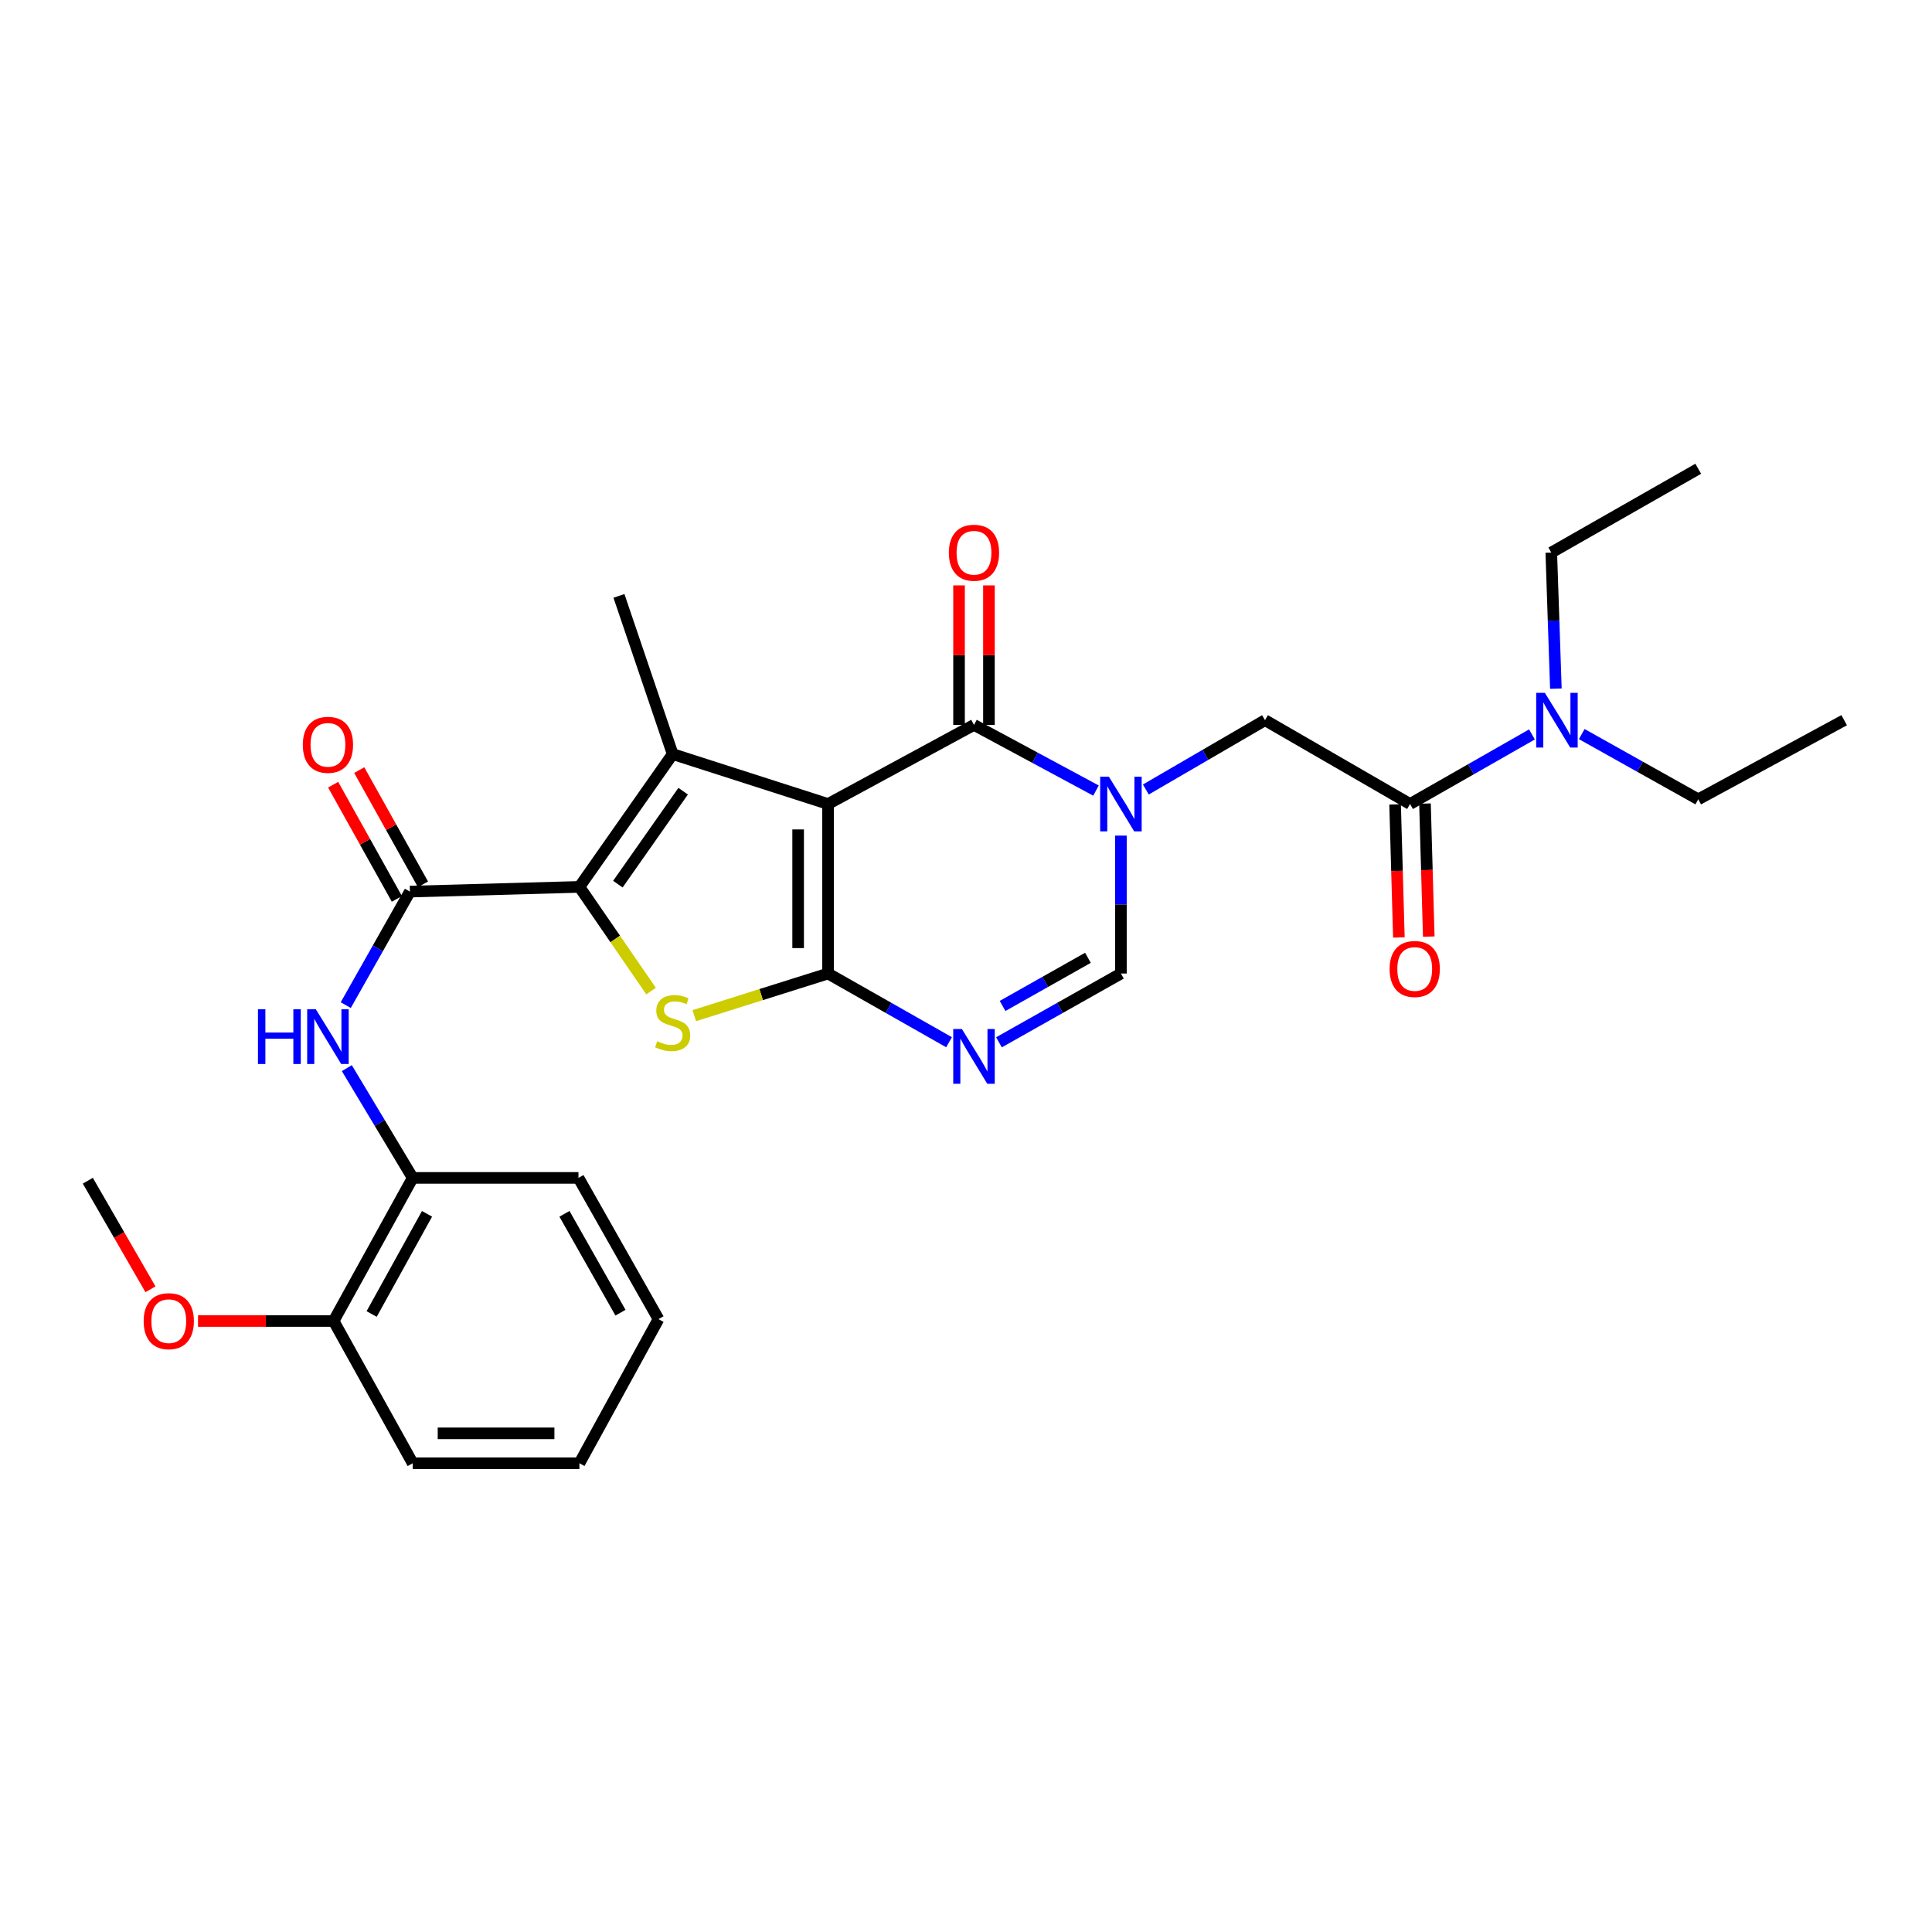 <?xml version='1.0' encoding='iso-8859-1'?>
<svg version='1.1' baseProfile='full'
              xmlns='http://www.w3.org/2000/svg'
                      xmlns:rdkit='http://www.rdkit.org/xml'
                      xmlns:xlink='http://www.w3.org/1999/xlink'
                  xml:space='preserve'
width='1000px' height='1000px' viewBox='0 0 1000 1000'>
<!-- END OF HEADER -->
<rect style='opacity:1.0;fill:#FFFFFF;stroke:none' width='1000' height='1000' x='0' y='0'> </rect>
<path class='bond-0' d='M 428.59,416.149 L 428.59,503.895' style='fill:none;fill-rule:evenodd;stroke:#000000;stroke-width:6px;stroke-linecap:butt;stroke-linejoin:miter;stroke-opacity:1' />
<path class='bond-0' d='M 413.115,429.311 L 413.115,490.733' style='fill:none;fill-rule:evenodd;stroke:#000000;stroke-width:6px;stroke-linecap:butt;stroke-linejoin:miter;stroke-opacity:1' />
<path class='bond-1' d='M 428.59,416.149 L 348.17,390.314' style='fill:none;fill-rule:evenodd;stroke:#000000;stroke-width:6px;stroke-linecap:butt;stroke-linejoin:miter;stroke-opacity:1' />
<path class='bond-5' d='M 428.59,416.149 L 504.135,375.208' style='fill:none;fill-rule:evenodd;stroke:#000000;stroke-width:6px;stroke-linecap:butt;stroke-linejoin:miter;stroke-opacity:1' />
<path class='bond-4' d='M 428.59,503.895 L 393.974,514.801' style='fill:none;fill-rule:evenodd;stroke:#000000;stroke-width:6px;stroke-linecap:butt;stroke-linejoin:miter;stroke-opacity:1' />
<path class='bond-4' d='M 393.974,514.801 L 359.358,525.706' style='fill:none;fill-rule:evenodd;stroke:#CCCC00;stroke-width:6px;stroke-linecap:butt;stroke-linejoin:miter;stroke-opacity:1' />
<path class='bond-6' d='M 428.59,503.895 L 459.907,521.675' style='fill:none;fill-rule:evenodd;stroke:#000000;stroke-width:6px;stroke-linecap:butt;stroke-linejoin:miter;stroke-opacity:1' />
<path class='bond-6' d='M 459.907,521.675 L 491.224,539.456' style='fill:none;fill-rule:evenodd;stroke:#0000FF;stroke-width:6px;stroke-linecap:butt;stroke-linejoin:miter;stroke-opacity:1' />
<path class='bond-2' d='M 348.17,390.314 L 299.904,459.051' style='fill:none;fill-rule:evenodd;stroke:#000000;stroke-width:6px;stroke-linecap:butt;stroke-linejoin:miter;stroke-opacity:1' />
<path class='bond-2' d='M 353.595,409.518 L 319.808,457.633' style='fill:none;fill-rule:evenodd;stroke:#000000;stroke-width:6px;stroke-linecap:butt;stroke-linejoin:miter;stroke-opacity:1' />
<path class='bond-18' d='M 348.17,390.314 L 320.366,308.432' style='fill:none;fill-rule:evenodd;stroke:#000000;stroke-width:6px;stroke-linecap:butt;stroke-linejoin:miter;stroke-opacity:1' />
<path class='bond-7' d='M 299.904,459.051 L 212.176,461.492' style='fill:none;fill-rule:evenodd;stroke:#000000;stroke-width:6px;stroke-linecap:butt;stroke-linejoin:miter;stroke-opacity:1' />
<path class='bond-29' d='M 299.904,459.051 L 318.449,486.016' style='fill:none;fill-rule:evenodd;stroke:#000000;stroke-width:6px;stroke-linecap:butt;stroke-linejoin:miter;stroke-opacity:1' />
<path class='bond-29' d='M 318.449,486.016 L 336.994,512.982' style='fill:none;fill-rule:evenodd;stroke:#CCCC00;stroke-width:6px;stroke-linecap:butt;stroke-linejoin:miter;stroke-opacity:1' />
<path class='bond-3' d='M 567.289,409.205 L 535.712,392.207' style='fill:none;fill-rule:evenodd;stroke:#0000FF;stroke-width:6px;stroke-linecap:butt;stroke-linejoin:miter;stroke-opacity:1' />
<path class='bond-3' d='M 535.712,392.207 L 504.135,375.208' style='fill:none;fill-rule:evenodd;stroke:#000000;stroke-width:6px;stroke-linecap:butt;stroke-linejoin:miter;stroke-opacity:1' />
<path class='bond-8' d='M 580.188,432.503 L 580.188,468.199' style='fill:none;fill-rule:evenodd;stroke:#0000FF;stroke-width:6px;stroke-linecap:butt;stroke-linejoin:miter;stroke-opacity:1' />
<path class='bond-8' d='M 580.188,468.199 L 580.188,503.895' style='fill:none;fill-rule:evenodd;stroke:#000000;stroke-width:6px;stroke-linecap:butt;stroke-linejoin:miter;stroke-opacity:1' />
<path class='bond-11' d='M 593.085,408.648 L 623.928,390.707' style='fill:none;fill-rule:evenodd;stroke:#0000FF;stroke-width:6px;stroke-linecap:butt;stroke-linejoin:miter;stroke-opacity:1' />
<path class='bond-11' d='M 623.928,390.707 L 654.771,372.767' style='fill:none;fill-rule:evenodd;stroke:#000000;stroke-width:6px;stroke-linecap:butt;stroke-linejoin:miter;stroke-opacity:1' />
<path class='bond-13' d='M 511.873,375.208 L 511.873,339.104' style='fill:none;fill-rule:evenodd;stroke:#000000;stroke-width:6px;stroke-linecap:butt;stroke-linejoin:miter;stroke-opacity:1' />
<path class='bond-13' d='M 511.873,339.104 L 511.873,303' style='fill:none;fill-rule:evenodd;stroke:#FF0000;stroke-width:6px;stroke-linecap:butt;stroke-linejoin:miter;stroke-opacity:1' />
<path class='bond-13' d='M 496.398,375.208 L 496.398,339.104' style='fill:none;fill-rule:evenodd;stroke:#000000;stroke-width:6px;stroke-linecap:butt;stroke-linejoin:miter;stroke-opacity:1' />
<path class='bond-13' d='M 496.398,339.104 L 496.398,303' style='fill:none;fill-rule:evenodd;stroke:#FF0000;stroke-width:6px;stroke-linecap:butt;stroke-linejoin:miter;stroke-opacity:1' />
<path class='bond-30' d='M 517.058,539.499 L 548.623,521.697' style='fill:none;fill-rule:evenodd;stroke:#0000FF;stroke-width:6px;stroke-linecap:butt;stroke-linejoin:miter;stroke-opacity:1' />
<path class='bond-30' d='M 548.623,521.697 L 580.188,503.895' style='fill:none;fill-rule:evenodd;stroke:#000000;stroke-width:6px;stroke-linecap:butt;stroke-linejoin:miter;stroke-opacity:1' />
<path class='bond-30' d='M 518.926,520.679 L 541.021,508.217' style='fill:none;fill-rule:evenodd;stroke:#0000FF;stroke-width:6px;stroke-linecap:butt;stroke-linejoin:miter;stroke-opacity:1' />
<path class='bond-30' d='M 541.021,508.217 L 563.116,495.756' style='fill:none;fill-rule:evenodd;stroke:#000000;stroke-width:6px;stroke-linecap:butt;stroke-linejoin:miter;stroke-opacity:1' />
<path class='bond-9' d='M 212.176,461.492 L 195.569,490.871' style='fill:none;fill-rule:evenodd;stroke:#000000;stroke-width:6px;stroke-linecap:butt;stroke-linejoin:miter;stroke-opacity:1' />
<path class='bond-9' d='M 195.569,490.871 L 178.962,520.249' style='fill:none;fill-rule:evenodd;stroke:#0000FF;stroke-width:6px;stroke-linecap:butt;stroke-linejoin:miter;stroke-opacity:1' />
<path class='bond-15' d='M 218.933,457.722 L 202.44,428.164' style='fill:none;fill-rule:evenodd;stroke:#000000;stroke-width:6px;stroke-linecap:butt;stroke-linejoin:miter;stroke-opacity:1' />
<path class='bond-15' d='M 202.44,428.164 L 185.947,398.606' style='fill:none;fill-rule:evenodd;stroke:#FF0000;stroke-width:6px;stroke-linecap:butt;stroke-linejoin:miter;stroke-opacity:1' />
<path class='bond-15' d='M 205.419,465.262 L 188.926,435.705' style='fill:none;fill-rule:evenodd;stroke:#000000;stroke-width:6px;stroke-linecap:butt;stroke-linejoin:miter;stroke-opacity:1' />
<path class='bond-15' d='M 188.926,435.705 L 172.433,406.147' style='fill:none;fill-rule:evenodd;stroke:#FF0000;stroke-width:6px;stroke-linecap:butt;stroke-linejoin:miter;stroke-opacity:1' />
<path class='bond-12' d='M 179.517,552.857 L 196.568,581.267' style='fill:none;fill-rule:evenodd;stroke:#0000FF;stroke-width:6px;stroke-linecap:butt;stroke-linejoin:miter;stroke-opacity:1' />
<path class='bond-12' d='M 196.568,581.267 L 213.62,609.677' style='fill:none;fill-rule:evenodd;stroke:#000000;stroke-width:6px;stroke-linecap:butt;stroke-linejoin:miter;stroke-opacity:1' />
<path class='bond-10' d='M 729.835,416.149 L 654.771,372.767' style='fill:none;fill-rule:evenodd;stroke:#000000;stroke-width:6px;stroke-linecap:butt;stroke-linejoin:miter;stroke-opacity:1' />
<path class='bond-14' d='M 729.835,416.149 L 761.388,398.146' style='fill:none;fill-rule:evenodd;stroke:#000000;stroke-width:6px;stroke-linecap:butt;stroke-linejoin:miter;stroke-opacity:1' />
<path class='bond-14' d='M 761.388,398.146 L 792.942,380.143' style='fill:none;fill-rule:evenodd;stroke:#0000FF;stroke-width:6px;stroke-linecap:butt;stroke-linejoin:miter;stroke-opacity:1' />
<path class='bond-16' d='M 722.1,416.369 L 723.079,450.798' style='fill:none;fill-rule:evenodd;stroke:#000000;stroke-width:6px;stroke-linecap:butt;stroke-linejoin:miter;stroke-opacity:1' />
<path class='bond-16' d='M 723.079,450.798 L 724.057,485.228' style='fill:none;fill-rule:evenodd;stroke:#FF0000;stroke-width:6px;stroke-linecap:butt;stroke-linejoin:miter;stroke-opacity:1' />
<path class='bond-16' d='M 737.569,415.93 L 738.548,450.359' style='fill:none;fill-rule:evenodd;stroke:#000000;stroke-width:6px;stroke-linecap:butt;stroke-linejoin:miter;stroke-opacity:1' />
<path class='bond-16' d='M 738.548,450.359 L 739.526,484.788' style='fill:none;fill-rule:evenodd;stroke:#FF0000;stroke-width:6px;stroke-linecap:butt;stroke-linejoin:miter;stroke-opacity:1' />
<path class='bond-17' d='M 213.62,609.677 L 172.679,683.753' style='fill:none;fill-rule:evenodd;stroke:#000000;stroke-width:6px;stroke-linecap:butt;stroke-linejoin:miter;stroke-opacity:1' />
<path class='bond-17' d='M 221.023,628.274 L 192.365,680.127' style='fill:none;fill-rule:evenodd;stroke:#000000;stroke-width:6px;stroke-linecap:butt;stroke-linejoin:miter;stroke-opacity:1' />
<path class='bond-22' d='M 213.62,609.677 L 299.414,609.677' style='fill:none;fill-rule:evenodd;stroke:#000000;stroke-width:6px;stroke-linecap:butt;stroke-linejoin:miter;stroke-opacity:1' />
<path class='bond-20' d='M 818.706,379.955 L 848.857,396.84' style='fill:none;fill-rule:evenodd;stroke:#0000FF;stroke-width:6px;stroke-linecap:butt;stroke-linejoin:miter;stroke-opacity:1' />
<path class='bond-20' d='M 848.857,396.84 L 879.009,413.725' style='fill:none;fill-rule:evenodd;stroke:#000000;stroke-width:6px;stroke-linecap:butt;stroke-linejoin:miter;stroke-opacity:1' />
<path class='bond-21' d='M 805.318,356.437 L 804.129,321.223' style='fill:none;fill-rule:evenodd;stroke:#0000FF;stroke-width:6px;stroke-linecap:butt;stroke-linejoin:miter;stroke-opacity:1' />
<path class='bond-21' d='M 804.129,321.223 L 802.939,286.01' style='fill:none;fill-rule:evenodd;stroke:#000000;stroke-width:6px;stroke-linecap:butt;stroke-linejoin:miter;stroke-opacity:1' />
<path class='bond-19' d='M 172.679,683.753 L 137.585,683.753' style='fill:none;fill-rule:evenodd;stroke:#000000;stroke-width:6px;stroke-linecap:butt;stroke-linejoin:miter;stroke-opacity:1' />
<path class='bond-19' d='M 137.585,683.753 L 102.491,683.753' style='fill:none;fill-rule:evenodd;stroke:#FF0000;stroke-width:6px;stroke-linecap:butt;stroke-linejoin:miter;stroke-opacity:1' />
<path class='bond-23' d='M 172.679,683.753 L 213.62,757.372' style='fill:none;fill-rule:evenodd;stroke:#000000;stroke-width:6px;stroke-linecap:butt;stroke-linejoin:miter;stroke-opacity:1' />
<path class='bond-24' d='M 77.885,667.337 L 61.67,639.238' style='fill:none;fill-rule:evenodd;stroke:#FF0000;stroke-width:6px;stroke-linecap:butt;stroke-linejoin:miter;stroke-opacity:1' />
<path class='bond-24' d='M 61.67,639.238 L 45.455,611.139' style='fill:none;fill-rule:evenodd;stroke:#000000;stroke-width:6px;stroke-linecap:butt;stroke-linejoin:miter;stroke-opacity:1' />
<path class='bond-26' d='M 879.009,413.725 L 954.545,372.767' style='fill:none;fill-rule:evenodd;stroke:#000000;stroke-width:6px;stroke-linecap:butt;stroke-linejoin:miter;stroke-opacity:1' />
<path class='bond-25' d='M 802.939,286.01 L 879.009,242.628' style='fill:none;fill-rule:evenodd;stroke:#000000;stroke-width:6px;stroke-linecap:butt;stroke-linejoin:miter;stroke-opacity:1' />
<path class='bond-27' d='M 299.414,609.677 L 340.836,682.781' style='fill:none;fill-rule:evenodd;stroke:#000000;stroke-width:6px;stroke-linecap:butt;stroke-linejoin:miter;stroke-opacity:1' />
<path class='bond-27' d='M 292.163,628.272 L 321.159,679.445' style='fill:none;fill-rule:evenodd;stroke:#000000;stroke-width:6px;stroke-linecap:butt;stroke-linejoin:miter;stroke-opacity:1' />
<path class='bond-31' d='M 213.62,757.372 L 299.904,757.372' style='fill:none;fill-rule:evenodd;stroke:#000000;stroke-width:6px;stroke-linecap:butt;stroke-linejoin:miter;stroke-opacity:1' />
<path class='bond-31' d='M 226.563,741.897 L 286.961,741.897' style='fill:none;fill-rule:evenodd;stroke:#000000;stroke-width:6px;stroke-linecap:butt;stroke-linejoin:miter;stroke-opacity:1' />
<path class='bond-28' d='M 340.836,682.781 L 299.904,757.372' style='fill:none;fill-rule:evenodd;stroke:#000000;stroke-width:6px;stroke-linecap:butt;stroke-linejoin:miter;stroke-opacity:1' />
<path  class='atom-4' d='M 573.928 401.989
L 583.208 416.989
Q 584.128 418.469, 585.608 421.149
Q 587.088 423.829, 587.168 423.989
L 587.168 401.989
L 590.928 401.989
L 590.928 430.309
L 587.048 430.309
L 577.088 413.909
Q 575.928 411.989, 574.688 409.789
Q 573.488 407.589, 573.128 406.909
L 573.128 430.309
L 569.448 430.309
L 569.448 401.989
L 573.928 401.989
' fill='#0000FF'/>
<path  class='atom-5' d='M 340.17 538.951
Q 340.49 539.071, 341.81 539.631
Q 343.13 540.191, 344.57 540.551
Q 346.05 540.871, 347.49 540.871
Q 350.17 540.871, 351.73 539.591
Q 353.29 538.271, 353.29 535.991
Q 353.29 534.431, 352.49 533.471
Q 351.73 532.511, 350.53 531.991
Q 349.33 531.471, 347.33 530.871
Q 344.81 530.111, 343.29 529.391
Q 341.81 528.671, 340.73 527.151
Q 339.69 525.631, 339.69 523.071
Q 339.69 519.511, 342.09 517.311
Q 344.53 515.111, 349.33 515.111
Q 352.61 515.111, 356.33 516.671
L 355.41 519.751
Q 352.01 518.351, 349.45 518.351
Q 346.69 518.351, 345.17 519.511
Q 343.65 520.631, 343.69 522.591
Q 343.69 524.111, 344.45 525.031
Q 345.25 525.951, 346.37 526.471
Q 347.53 526.991, 349.45 527.591
Q 352.01 528.391, 353.53 529.191
Q 355.05 529.991, 356.13 531.631
Q 357.25 533.231, 357.25 535.991
Q 357.25 539.911, 354.61 542.031
Q 352.01 544.111, 347.65 544.111
Q 345.13 544.111, 343.21 543.551
Q 341.33 543.031, 339.09 542.111
L 340.17 538.951
' fill='#CCCC00'/>
<path  class='atom-7' d='M 497.875 532.627
L 507.155 547.627
Q 508.075 549.107, 509.555 551.787
Q 511.035 554.467, 511.115 554.627
L 511.115 532.627
L 514.875 532.627
L 514.875 560.947
L 510.995 560.947
L 501.035 544.547
Q 499.875 542.627, 498.635 540.427
Q 497.435 538.227, 497.075 537.547
L 497.075 560.947
L 493.395 560.947
L 493.395 532.627
L 497.875 532.627
' fill='#0000FF'/>
<path  class='atom-10' d='M 133.519 522.405
L 137.359 522.405
L 137.359 534.445
L 151.839 534.445
L 151.839 522.405
L 155.679 522.405
L 155.679 550.725
L 151.839 550.725
L 151.839 537.645
L 137.359 537.645
L 137.359 550.725
L 133.519 550.725
L 133.519 522.405
' fill='#0000FF'/>
<path  class='atom-10' d='M 163.479 522.405
L 172.759 537.405
Q 173.679 538.885, 175.159 541.565
Q 176.639 544.245, 176.719 544.405
L 176.719 522.405
L 180.479 522.405
L 180.479 550.725
L 176.599 550.725
L 166.639 534.325
Q 165.479 532.405, 164.239 530.205
Q 163.039 528.005, 162.679 527.325
L 162.679 550.725
L 158.999 550.725
L 158.999 522.405
L 163.479 522.405
' fill='#0000FF'/>
<path  class='atom-14' d='M 491.135 286.09
Q 491.135 279.29, 494.495 275.49
Q 497.855 271.69, 504.135 271.69
Q 510.415 271.69, 513.775 275.49
Q 517.135 279.29, 517.135 286.09
Q 517.135 292.97, 513.735 296.89
Q 510.335 300.77, 504.135 300.77
Q 497.895 300.77, 494.495 296.89
Q 491.135 293.01, 491.135 286.09
M 504.135 297.57
Q 508.455 297.57, 510.775 294.69
Q 513.135 291.77, 513.135 286.09
Q 513.135 280.53, 510.775 277.73
Q 508.455 274.89, 504.135 274.89
Q 499.815 274.89, 497.455 277.69
Q 495.135 280.49, 495.135 286.09
Q 495.135 291.81, 497.455 294.69
Q 499.815 297.57, 504.135 297.57
' fill='#FF0000'/>
<path  class='atom-15' d='M 799.61 358.607
L 808.89 373.607
Q 809.81 375.087, 811.29 377.767
Q 812.77 380.447, 812.85 380.607
L 812.85 358.607
L 816.61 358.607
L 816.61 386.927
L 812.73 386.927
L 802.77 370.527
Q 801.61 368.607, 800.37 366.407
Q 799.17 364.207, 798.81 363.527
L 798.81 386.927
L 795.13 386.927
L 795.13 358.607
L 799.61 358.607
' fill='#0000FF'/>
<path  class='atom-16' d='M 156.739 385.519
Q 156.739 378.719, 160.099 374.919
Q 163.459 371.119, 169.739 371.119
Q 176.019 371.119, 179.379 374.919
Q 182.739 378.719, 182.739 385.519
Q 182.739 392.399, 179.339 396.319
Q 175.939 400.199, 169.739 400.199
Q 163.499 400.199, 160.099 396.319
Q 156.739 392.439, 156.739 385.519
M 169.739 396.999
Q 174.059 396.999, 176.379 394.119
Q 178.739 391.199, 178.739 385.519
Q 178.739 379.959, 176.379 377.159
Q 174.059 374.319, 169.739 374.319
Q 165.419 374.319, 163.059 377.119
Q 160.739 379.919, 160.739 385.519
Q 160.739 391.239, 163.059 394.119
Q 165.419 396.999, 169.739 396.999
' fill='#FF0000'/>
<path  class='atom-17' d='M 719.259 501.542
Q 719.259 494.742, 722.619 490.942
Q 725.979 487.142, 732.259 487.142
Q 738.539 487.142, 741.899 490.942
Q 745.259 494.742, 745.259 501.542
Q 745.259 508.422, 741.859 512.342
Q 738.459 516.222, 732.259 516.222
Q 726.019 516.222, 722.619 512.342
Q 719.259 508.462, 719.259 501.542
M 732.259 513.022
Q 736.579 513.022, 738.899 510.142
Q 741.259 507.222, 741.259 501.542
Q 741.259 495.982, 738.899 493.182
Q 736.579 490.342, 732.259 490.342
Q 727.939 490.342, 725.579 493.142
Q 723.259 495.942, 723.259 501.542
Q 723.259 507.262, 725.579 510.142
Q 727.939 513.022, 732.259 513.022
' fill='#FF0000'/>
<path  class='atom-20' d='M 74.358 683.833
Q 74.358 677.033, 77.718 673.233
Q 81.078 669.433, 87.358 669.433
Q 93.638 669.433, 96.998 673.233
Q 100.358 677.033, 100.358 683.833
Q 100.358 690.713, 96.958 694.633
Q 93.558 698.513, 87.358 698.513
Q 81.118 698.513, 77.718 694.633
Q 74.358 690.753, 74.358 683.833
M 87.358 695.313
Q 91.678 695.313, 93.998 692.433
Q 96.358 689.513, 96.358 683.833
Q 96.358 678.273, 93.998 675.473
Q 91.678 672.633, 87.358 672.633
Q 83.038 672.633, 80.678 675.433
Q 78.358 678.233, 78.358 683.833
Q 78.358 689.553, 80.678 692.433
Q 83.038 695.313, 87.358 695.313
' fill='#FF0000'/>
</svg>
